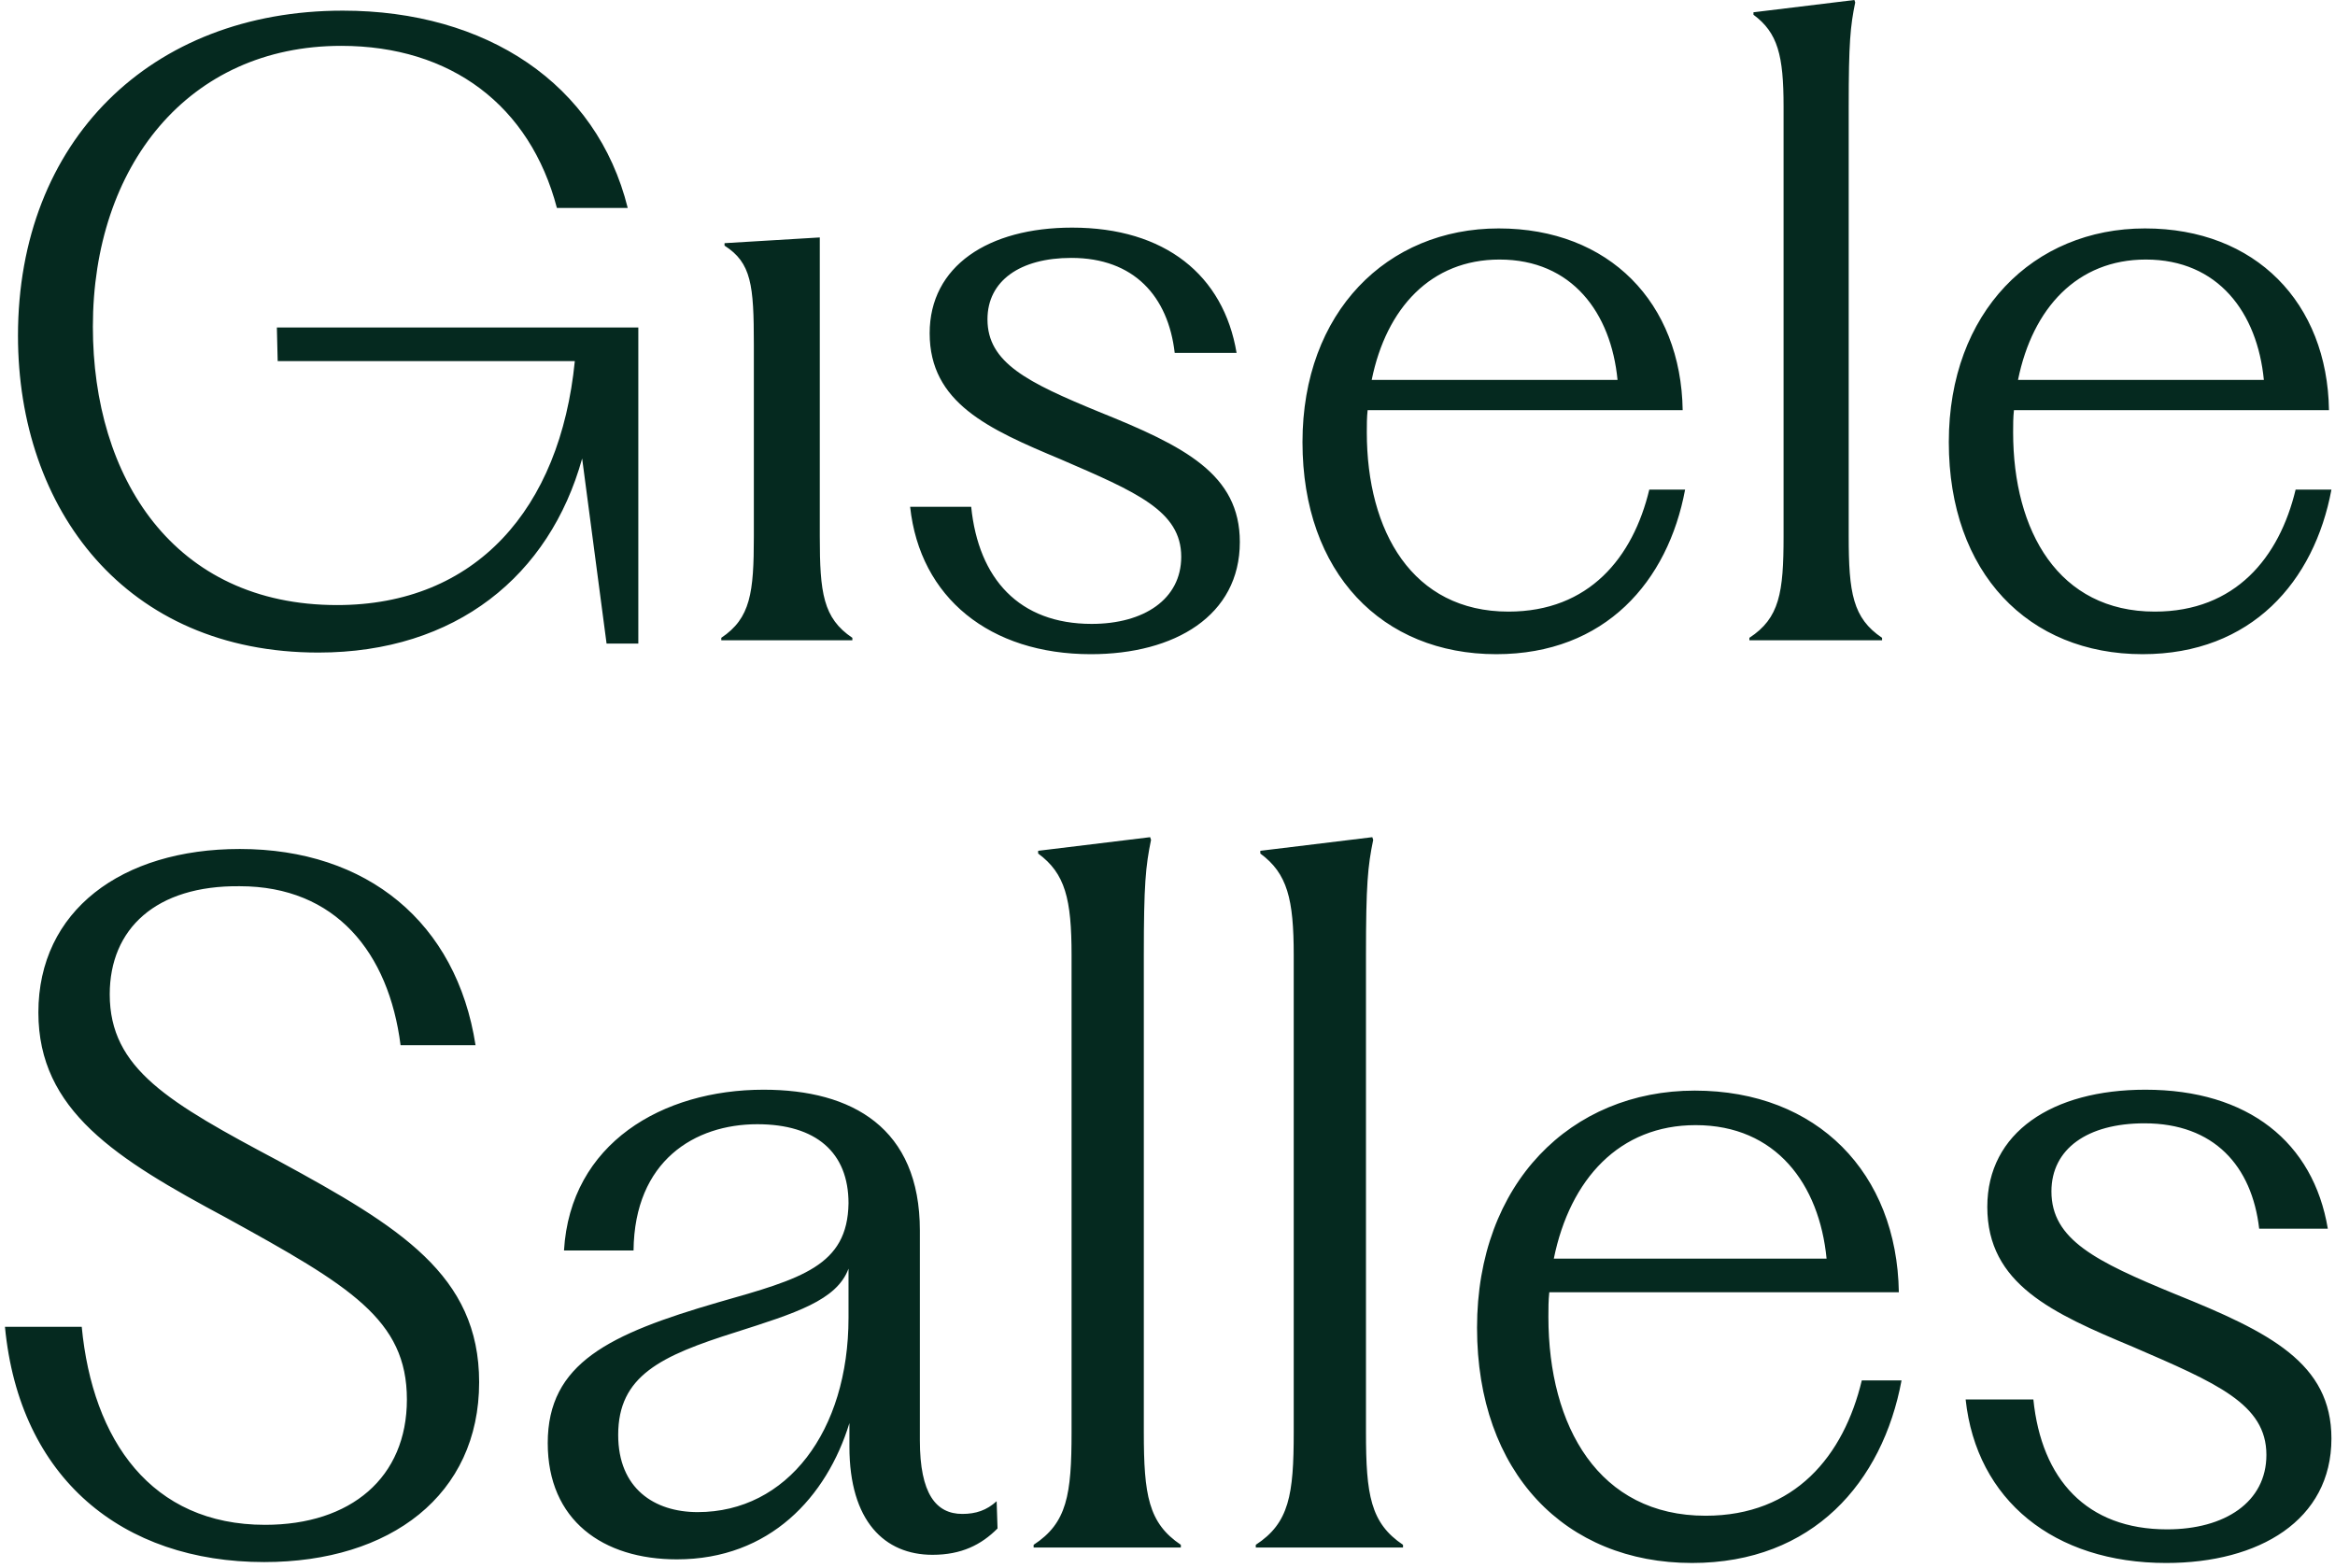 <svg width="280" height="188" viewBox="0 0 280 188" fill="none" xmlns="http://www.w3.org/2000/svg">
<path d="M2.156 40.26C2.156 16.889 18.068 1.277 41.106 1.277C58.288 1.277 71.564 10.017 75.274 24.941H66.781C63.56 12.668 54.09 5.499 40.913 5.499C22.558 5.499 11.137 19.934 11.137 39.18C11.137 57.247 20.802 72.565 40.424 72.565C57.019 72.565 67.172 61.077 68.929 43.304H33.298L33.2 39.278H76.544V77.181H72.736L69.808 54.989C65.903 69.031 54.676 78.261 38.179 78.261C15.043 78.261 2.156 61.076 2.156 40.26ZM0.594 159.12H9.801C11.099 172.738 18.14 182.87 31.787 182.87C42.076 182.87 48.792 177.205 48.792 167.835C48.792 158.249 41.968 154.218 27.13 146.047C13.916 138.966 4.602 133.191 4.602 121.427C4.602 109.225 14.566 101.817 28.755 101.817C44.027 101.817 54.748 110.64 57.024 125.348H48.034C46.625 114.235 40.235 106.283 28.755 106.283C18.682 106.174 13.159 111.403 13.159 119.246C13.159 128.18 20.198 132.211 33.52 139.293C47.925 147.135 57.456 152.91 57.456 165.765C57.456 179.273 46.843 187.336 31.678 187.336C14.675 187.336 2.327 177.314 0.594 159.12ZM235.708 167.836H243.83C244.806 177.423 250.221 183.414 259.86 183.414C266.792 183.414 271.774 180.146 271.774 174.481C271.774 168.38 265.817 165.875 255.744 161.517C246.104 157.487 238.306 154 238.306 144.74C238.306 135.808 246.104 130.687 257.26 130.687C269.608 130.687 277.405 137.005 279.139 147.355H270.908C270.041 139.838 265.492 134.718 257.152 134.718C250.329 134.718 245.996 137.768 245.996 142.888C245.996 148.663 251.304 151.277 260.834 155.198C272.206 159.775 279.572 163.479 279.572 172.522C279.572 182.325 270.907 187.446 259.752 187.446C246.322 187.446 237.007 179.928 235.708 167.836ZM177.118 159.23C177.118 141.908 188.384 130.795 203.221 130.795C217.951 130.795 227.48 140.709 227.698 154.98H185.782C185.675 155.962 185.675 156.942 185.675 157.921C185.675 171.104 191.74 181.78 204.52 181.78C215.243 181.78 221.091 174.589 223.257 165.548H228.023C225.75 177.749 217.409 187.445 202.896 187.445C187.734 187.445 177.118 176.66 177.118 159.23ZM219.033 150.949C218.168 142.017 212.968 134.936 203.329 134.936C194.231 134.936 188.274 141.363 186.324 150.949H219.033ZM150.587 185.267C154.594 182.653 155.136 179.274 155.136 171.758V114.563C155.136 107.809 154.377 104.758 151.13 102.361V102.035L164.559 100.402L164.666 100.728C164.016 103.888 163.8 106.065 163.8 114.564V171.759C163.8 179.275 164.341 182.653 168.241 185.267V185.593H150.587V185.267ZM123.947 185.267C127.954 182.653 128.496 179.274 128.496 171.758V114.563C128.496 107.809 127.738 104.758 124.489 102.361V102.035L137.918 100.402L138.026 100.728C137.376 103.888 137.16 106.065 137.16 114.564V171.759C137.16 179.275 137.702 182.653 141.6 185.267V185.593H123.947V185.267ZM65.682 173.065C65.682 163.478 73.047 159.992 86.152 156.178C96.117 153.347 101.64 151.821 101.749 144.304C101.749 138.203 97.85 134.826 90.809 134.826C83.337 134.826 76.079 139.185 75.971 149.97H67.631C68.39 137.114 79.438 130.687 91.568 130.687C102.182 130.687 110.305 135.262 110.305 147.572V172.739C110.305 179.166 112.254 181.563 115.395 181.563C117.02 181.563 118.32 181.128 119.512 180.038L119.619 183.306C117.669 185.268 115.287 186.466 111.82 186.466C106.08 186.466 101.857 182.435 101.857 173.502V170.67C99.148 179.494 92.325 187.011 81.17 187.011C72.289 187.011 65.682 182.325 65.682 173.065ZM83.662 181.345C94.383 181.345 101.749 171.649 101.749 158.031V152.147C100.341 155.96 95.358 157.486 88.21 159.774C79.221 162.606 74.13 165.003 74.13 172.084C74.13 178.512 78.462 181.345 83.662 181.345ZM233.69 53.024C233.69 37.411 243.842 27.395 257.217 27.395C270.494 27.395 279.084 36.332 279.279 49.194H241.5C241.403 50.078 241.403 50.962 241.403 51.846C241.403 63.727 246.868 73.349 258.389 73.349C268.054 73.349 273.325 66.868 275.277 58.719H279.572C277.523 69.717 270.004 78.455 256.925 78.455C243.258 78.455 233.69 68.735 233.69 53.024ZM271.469 45.562C270.688 37.509 266.002 31.127 257.314 31.127C249.114 31.127 243.745 36.92 241.989 45.562H271.469ZM209.776 76.492C213.388 74.135 213.876 71.091 213.876 64.316V12.765C213.876 6.677 213.193 3.928 210.265 1.768V1.473L222.369 0L222.467 0.295C221.881 3.142 221.686 5.106 221.686 12.765V64.316C221.686 71.091 222.174 74.135 225.688 76.492V76.787H209.776V76.492ZM156.187 53.024C156.187 37.411 166.341 27.395 179.714 27.395C192.991 27.395 201.581 36.332 201.777 49.194H163.997C163.9 50.078 163.9 50.962 163.9 51.846C163.9 63.727 169.367 73.349 180.885 73.349C190.551 73.349 195.821 66.868 197.773 58.719H202.068C200.019 69.717 192.501 78.455 179.421 78.455C165.755 78.455 156.187 68.735 156.187 53.024ZM193.966 45.562C193.186 37.509 188.499 31.127 179.811 31.127C171.611 31.127 166.242 36.92 164.486 45.562H193.966ZM109.138 60.781H116.46C117.338 69.422 122.22 74.823 130.908 74.823C137.155 74.823 141.646 71.877 141.646 66.771C141.646 61.272 136.276 59.014 127.197 55.087C118.509 51.453 111.48 48.311 111.48 39.964C111.48 31.912 118.509 27.298 128.563 27.298C139.692 27.298 146.722 32.993 148.284 42.322H140.864C140.084 35.546 135.983 30.93 128.466 30.93C122.316 30.93 118.412 33.681 118.412 38.295C118.412 43.499 123.196 45.857 131.785 49.391C142.035 53.515 148.674 56.853 148.674 65.003C148.674 73.841 140.864 78.456 130.809 78.456C118.704 78.456 110.311 71.682 109.138 60.781ZM86.493 76.492C90.007 74.135 90.397 71.091 90.397 64.316V41.339C90.397 34.17 90.104 31.52 86.882 29.458V29.162L98.305 28.476V64.316C98.305 71.091 98.696 74.135 102.21 76.492V76.787H86.493V76.492Z" fill="#05291F"/>
</svg>
